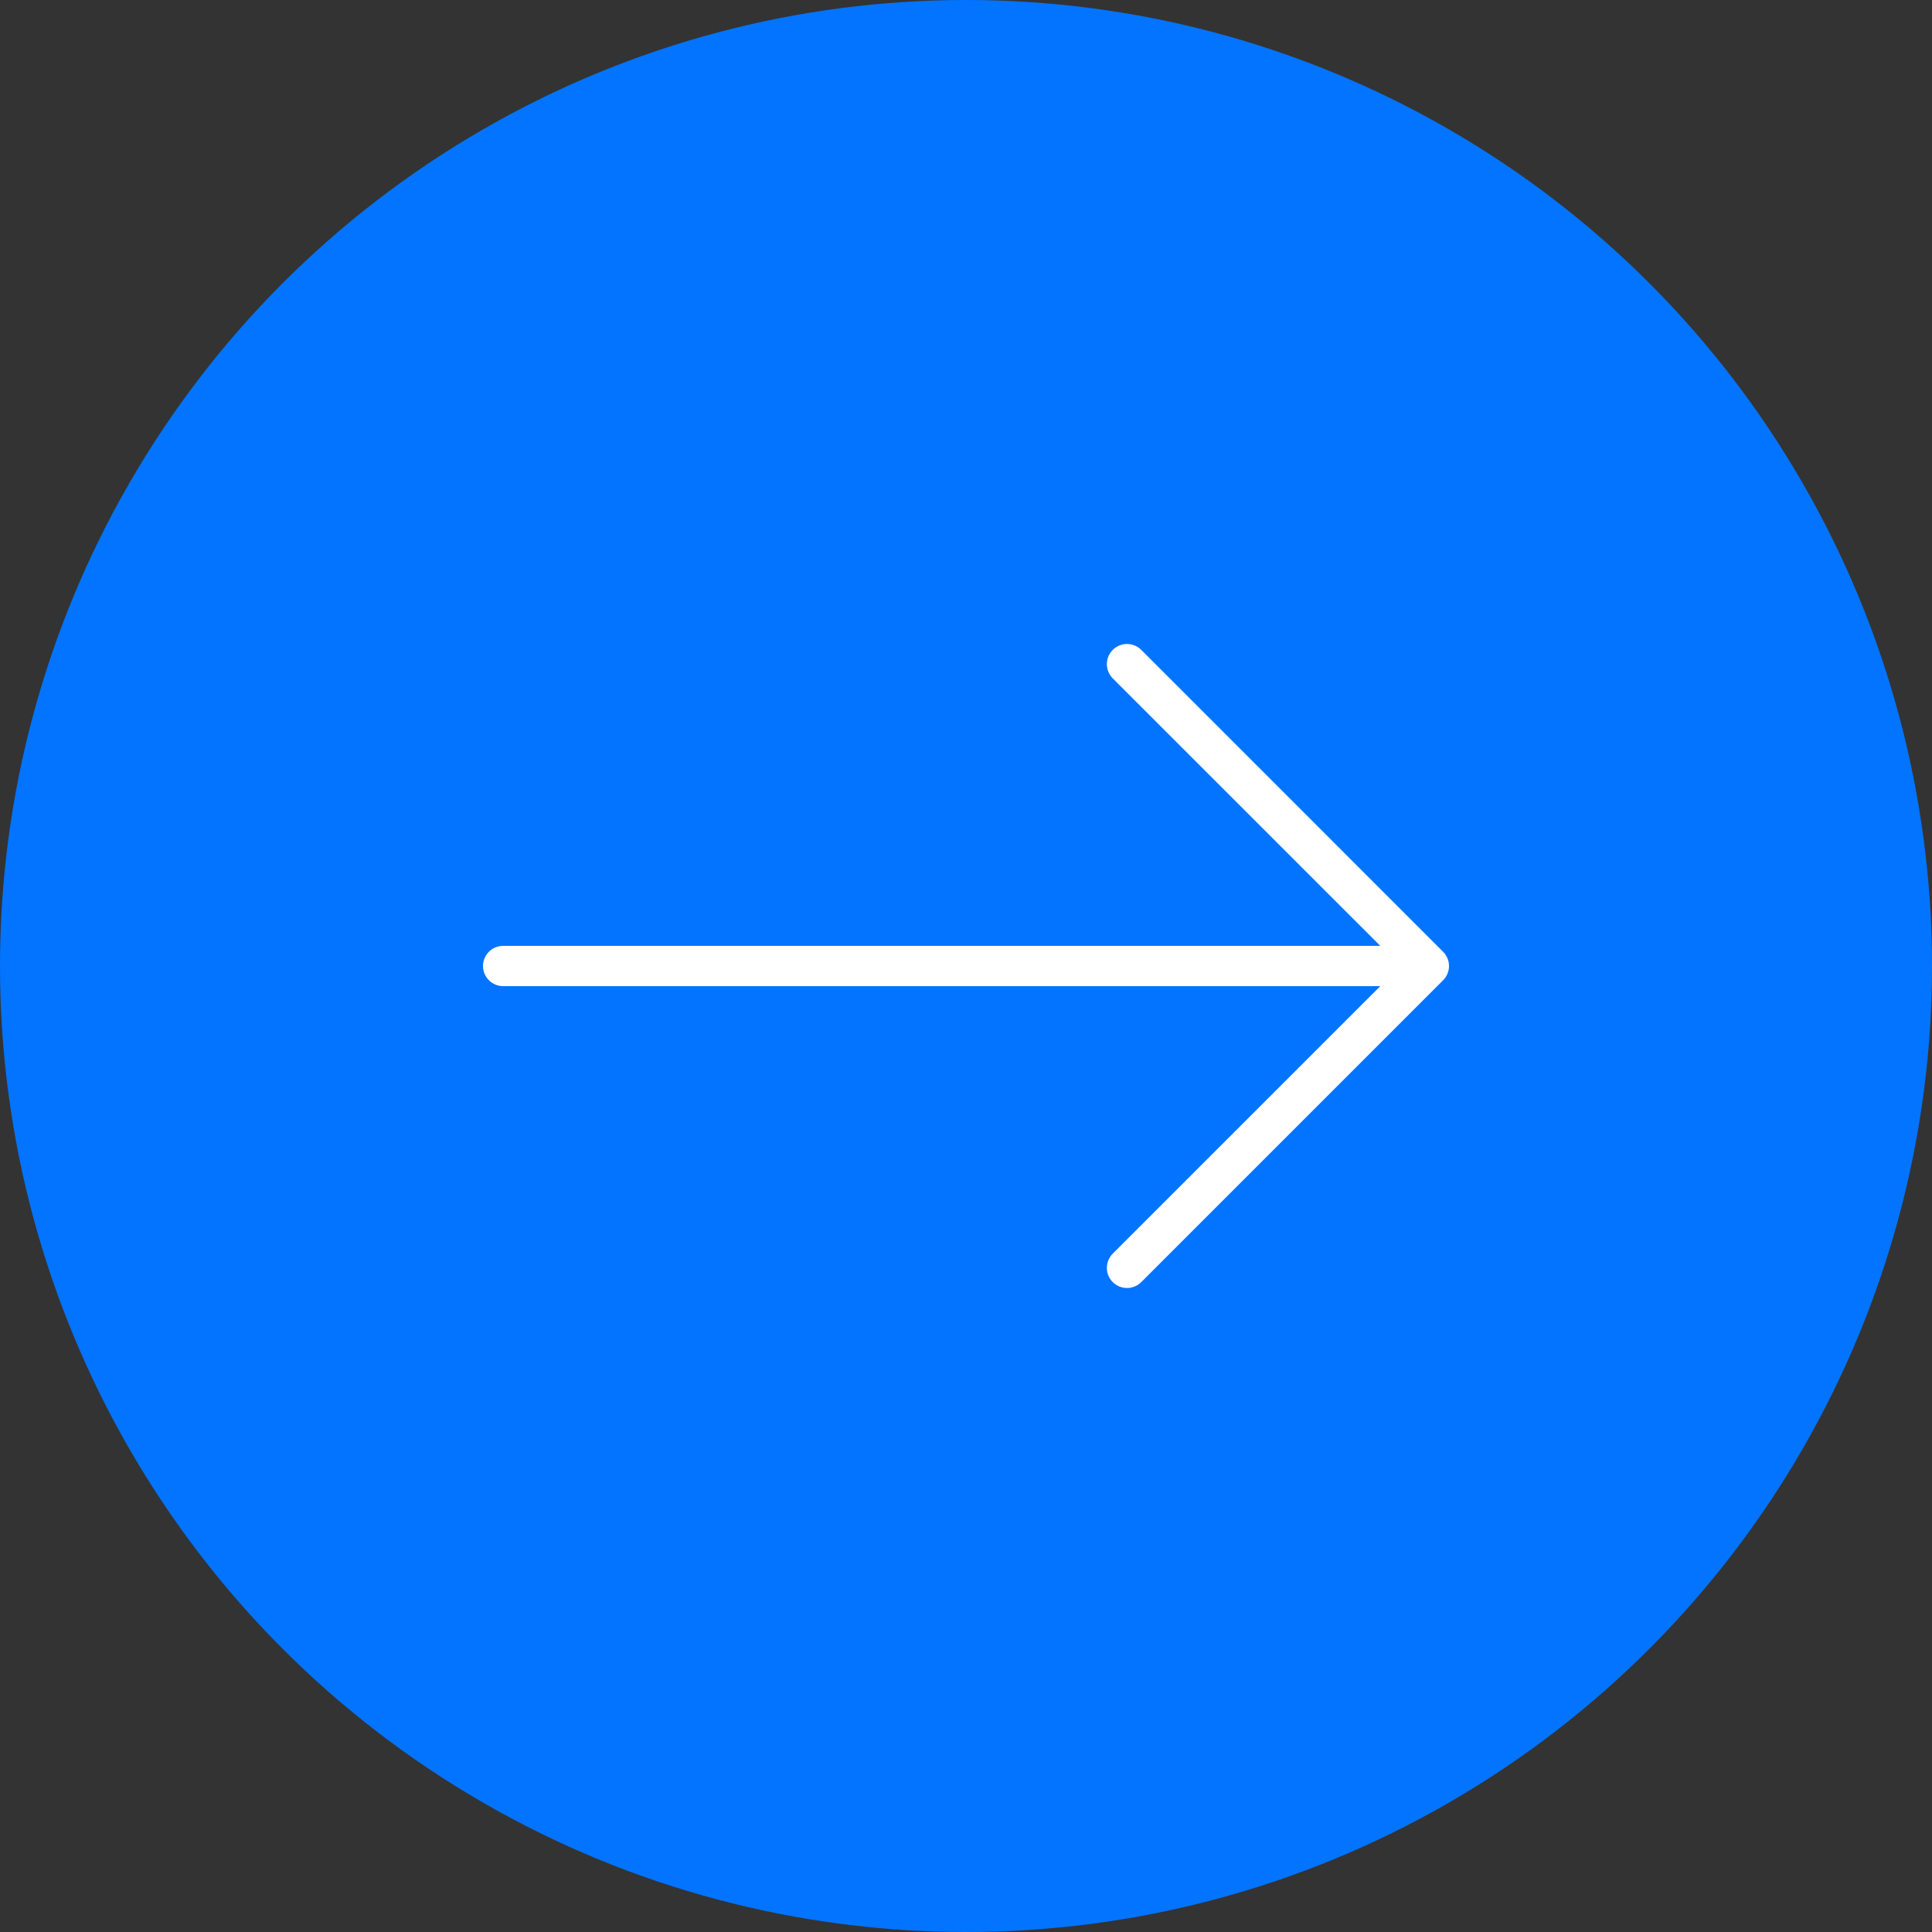 <?xml version="1.0" encoding="UTF-8"?> <svg xmlns="http://www.w3.org/2000/svg" width="48" height="48" viewBox="0 0 48 48" fill="none"><rect x="0" y="0" width="48" height="48" fill="#333333" stroke="none"/> <circle cx="24" cy="24" r="24" fill="#0374FF"></circle> <path d="M35.853 23.646L28.354 16.146C28.158 15.951 27.842 15.951 27.646 16.146C27.451 16.342 27.451 16.658 27.646 16.854L34.293 23.5H12.5C12.224 23.5 12 23.724 12 24C12 24.276 12.224 24.5 12.5 24.5H34.293L27.646 31.146C27.451 31.342 27.451 31.658 27.646 31.854C27.744 31.951 27.872 32 28 32C28.128 32 28.256 31.951 28.354 31.854L35.854 24.354C36.049 24.158 36.049 23.842 35.853 23.646Z" fill="white"></path> </svg> 